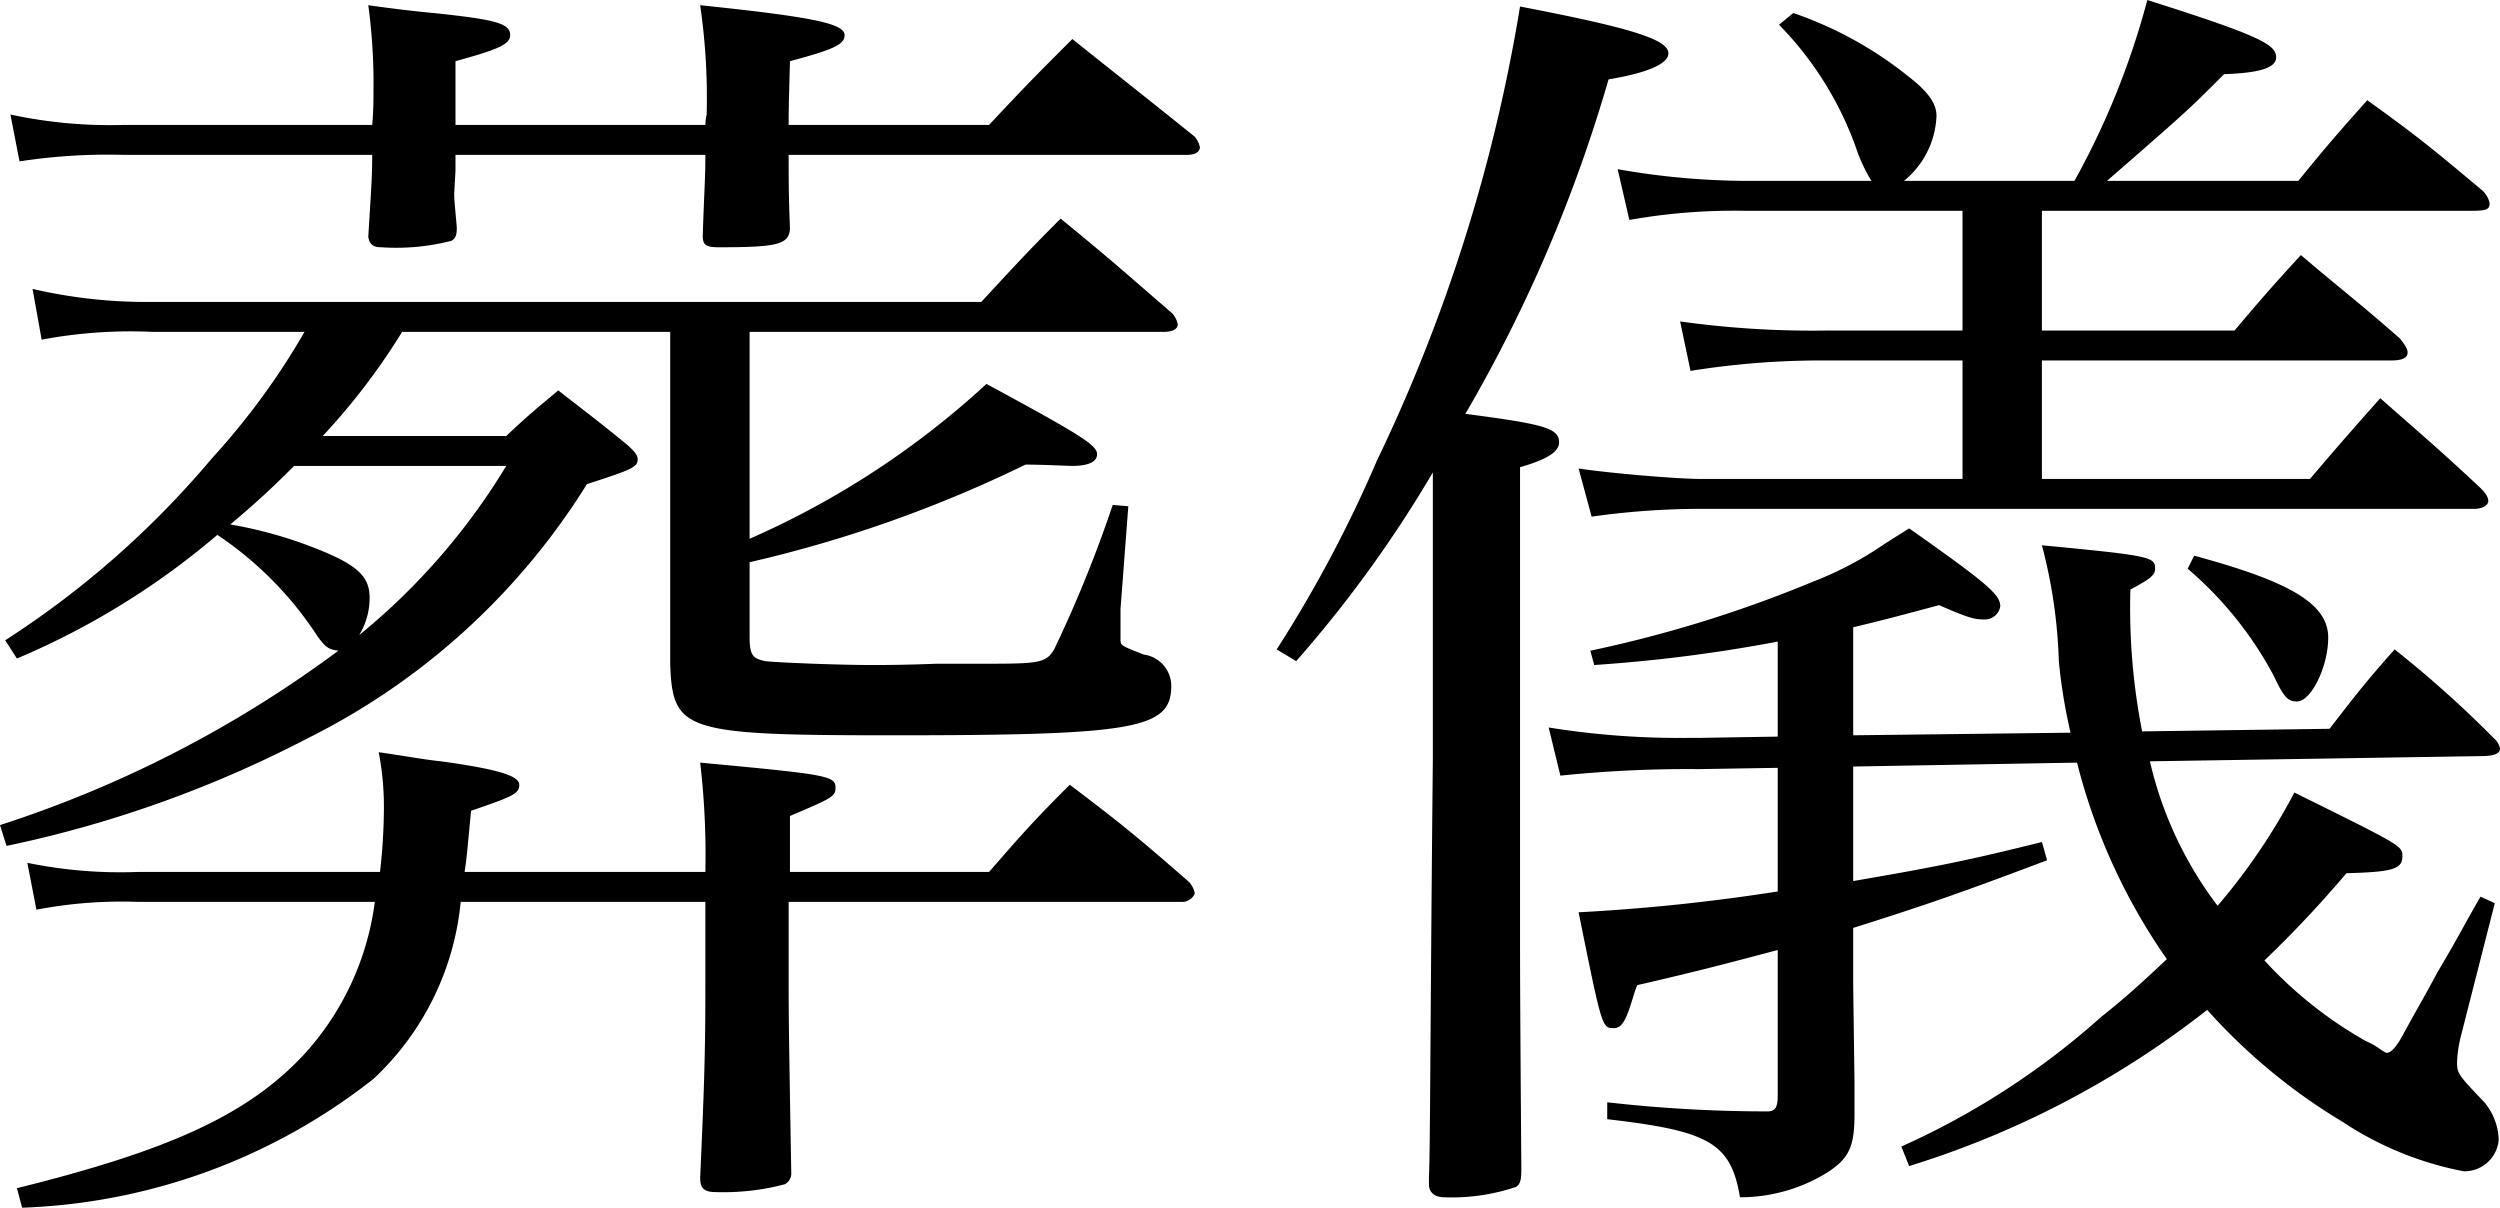 <svg xmlns="http://www.w3.org/2000/svg" width="38.42" height="18.56" viewBox="0 0 38.42 18.56">
  <path id="パス_694" data-name="パス 694" d="M12.42-11.7h6.36c.14,0,.22-.04.22-.12a.394.394,0,0,0-.08-.16c-.74-.64-.96-.84-1.72-1.46-.54.54-.7.72-1.22,1.28H3.24a7.747,7.747,0,0,1-1.84-.2l.14.78a7.384,7.384,0,0,1,1.7-.12H5.58A11.039,11.039,0,0,1,4.16-9.76,14.155,14.155,0,0,1,.98-6.96l.18.28a11.82,11.82,0,0,0,3.08-1.9A5.428,5.428,0,0,1,5.78-7.02c.12.16.16.2.32.22A17.943,17.943,0,0,1,.9-4.12L1-3.8A17.982,17.982,0,0,0,5.64-5.46a10.633,10.633,0,0,0,4.28-3.9c.68-.22.78-.26.78-.38,0-.06-.04-.12-.18-.24-.44-.36-.58-.46-1.04-.82-.36.3-.46.38-.8.7H5.86a10.1,10.1,0,0,0,1.22-1.6H11.2v5.12c.04,1.02.22,1.08,3.44,1.08,3.72,0,4.26-.1,4.26-.76a.486.486,0,0,0-.42-.48c-.36-.14-.36-.14-.36-.24v-.46l.12-1.58L18-9.04a19.488,19.488,0,0,1-.9,2.22c-.12.2-.22.22-.98.22H15.3c-.52.02-.82.02-1,.02-.54,0-1.5-.04-1.64-.06-.2-.04-.24-.1-.24-.38V-8.16a19.727,19.727,0,0,0,4.24-1.5c.26,0,.64.02.72.02.24,0,.38-.06.38-.18,0-.14-.26-.3-1.7-1.08a13.182,13.182,0,0,1-3.64,2.38ZM8.68-9.64a10.088,10.088,0,0,1-2.26,2.6,1.093,1.093,0,0,0,.16-.58c0-.34-.22-.52-.9-.78a6.528,6.528,0,0,0-1.24-.34c.4-.34.6-.52.98-.9ZM7.9-14.88v-.98c.66-.18.84-.26.84-.4,0-.18-.22-.24-1.18-.34-.22-.02-.58-.06-1-.12a8.98,8.98,0,0,1,.08,1.28c0,.16,0,.34-.02.56H2.8a7.257,7.257,0,0,1-1.74-.16l.14.72a8.945,8.945,0,0,1,1.6-.1H6.62c0,.36-.02.58-.06,1.26.02.12.08.16.2.16a3.392,3.392,0,0,0,1.08-.1c.06-.04.08-.08.08-.2-.02-.26-.04-.4-.04-.52l.02-.36v-.24h3.84c0,.38-.02.6-.04,1.24,0,.14.04.18.24.18.9,0,1.08-.04,1.1-.28-.02-.54-.02-.72-.02-1.14h6.12c.12,0,.2-.04.2-.12a.394.394,0,0,0-.08-.16c-.82-.66-1.08-.86-1.88-1.5-.54.54-.72.72-1.28,1.32H13.02c0-.22,0-.22.02-.98.68-.18.84-.26.84-.4,0-.18-.5-.28-2.22-.46a9.869,9.869,0,0,1,.1,1.68.757.757,0,0,0-.02.16ZM3.02-3.4a7.107,7.107,0,0,1-1.7-.14l.14.72a6.95,6.95,0,0,1,1.56-.12H6.66A4.285,4.285,0,0,1,5.54-.56C4.68.34,3.5.88,1.16,1.46l.08.3A9.242,9.242,0,0,0,6.64-.22,4.283,4.283,0,0,0,7.98-2.94h3.76v1.32c0,1.02-.02,1.58-.08,2.92,0,.16.06.22.24.22a3.686,3.686,0,0,0,1.06-.12.187.187,0,0,0,.1-.18c-.04-2.32-.04-2.44-.04-2.94V-2.94h6.06c.08,0,.18-.08.18-.14a.394.394,0,0,0-.08-.16c-.78-.68-1.02-.88-1.84-1.5-.54.54-.7.72-1.24,1.34H13.04v-.86c.66-.28.7-.3.7-.44,0-.18-.16-.2-2.08-.38a12.125,12.125,0,0,1,.08,1.68H8.04c.04-.26.04-.34.1-.94.64-.22.74-.26.74-.4s-.34-.24-1.2-.36c-.22-.02-.54-.08-.96-.14a4.441,4.441,0,0,1,.08.86,8.849,8.849,0,0,1-.06.98Zm25.2.3a29.891,29.891,0,0,1-3.06.32C25.52-1,25.52-1,25.7-1c.12,0,.18-.1.28-.42.02-.06.04-.14.08-.24,1.04-.24,1.4-.34,2.16-.54V.04c0,.18-.04.24-.16.24h-.04A21.8,21.8,0,0,1,25.6.14V.4c1.56.18,1.9.36,2.04,1.2a2.546,2.546,0,0,0,1.34-.38c.34-.22.42-.4.42-.9V-.16l-.02-1.48v-.9c1.08-.34,1.66-.54,2.98-1.04l-.08-.28c-1.12.28-1.62.38-2.9.6V-5.02l3.44-.06A9.211,9.211,0,0,0,34.2-2.06c-.34.32-.62.58-1,.88a11.923,11.923,0,0,1-3.08,2l.12.3a14.2,14.2,0,0,0,4.58-2.4A8.994,8.994,0,0,0,36.9.44a5.1,5.1,0,0,0,1.86.76A.528.528,0,0,0,39.3.72a.938.938,0,0,0-.22-.58c-.4-.42-.42-.44-.42-.62a1.926,1.926,0,0,1,.06-.4l.52-2.04-.22-.1c-.32.56-.34.62-.66,1.16-.18.34-.38.68-.54.98-.1.18-.18.26-.24.26-.02,0-.04-.02-.08-.04a1.071,1.071,0,0,0-.24-.14A6.339,6.339,0,0,1,35.7-2.04a17.658,17.658,0,0,0,1.26-1.34c.7-.02.86-.06.86-.26,0-.16,0-.16-1.66-.98a9.408,9.408,0,0,1-1.18,1.74A5.837,5.837,0,0,1,33.94-5.1l5.08-.08c.22,0,.3-.04.3-.12a.292.292,0,0,0-.1-.16A16.689,16.689,0,0,0,37.7-6.82c-.46.52-.58.68-1,1.22l-2.88.04a9.871,9.871,0,0,1-.18-2.18c.3-.16.38-.22.38-.32,0-.18-.06-.2-1.74-.36a7.841,7.841,0,0,1,.26,1.78,8.354,8.354,0,0,0,.18,1.1l-3.34.04V-7.16c.58-.14.72-.18,1.32-.34.46.2.54.22.7.22a.24.24,0,0,0,.24-.2c0-.18-.18-.34-1.4-1.2l-.38.24a5.332,5.332,0,0,1-1.1.58A19.292,19.292,0,0,1,25.34-6.8l.06.22a23.554,23.554,0,0,0,2.82-.36v1.46L27-5.46h-.18a12.614,12.614,0,0,1-2.12-.16l.18.74A19.027,19.027,0,0,1,27-4.98L28.22-5Zm4.06-10.46h6.58c.26,0,.3-.02.3-.12a.365.365,0,0,0-.12-.2c-.74-.62-.98-.82-1.76-1.38-.48.54-.62.7-1.06,1.24H33.28c1.24-1.08,1.24-1.08,1.8-1.64.56-.02.8-.1.8-.26,0-.2-.28-.34-1.98-.88a12.076,12.076,0,0,1-1.12,2.78H30.16a1.352,1.352,0,0,0,.5-1c0-.18-.12-.36-.4-.58a5.866,5.866,0,0,0-1.8-1l-.22.18a5.188,5.188,0,0,1,1.2,1.94,2.489,2.489,0,0,0,.22.46H27.8a11.578,11.578,0,0,1-2.04-.18l.18.78a9.222,9.222,0,0,1,1.8-.14h3.32v1.84h-2.1a14.736,14.736,0,0,1-2.24-.14l.16.76a12.624,12.624,0,0,1,2.08-.16h2.1v1.82H27.02c-.32,0-1.32-.08-1.86-.16l.2.74a11.99,11.99,0,0,1,1.66-.12h11.9c.14,0,.22-.06.22-.12s-.04-.12-.12-.2c-.64-.6-.86-.78-1.54-1.38-.48.54-.62.7-1.08,1.24H32.28v-1.82h5.36c.18,0,.26-.04.26-.12,0-.06-.04-.12-.12-.22-.64-.56-.86-.72-1.52-1.28-.44.48-.58.64-1.02,1.16H32.28ZM20.82-6.64a18.864,18.864,0,0,0,2.1-2.9v4.4c-.04,3.96-.04,6.1-.06,6.42V1.4c0,.12.08.2.24.2a3.087,3.087,0,0,0,1.1-.16c.06-.04.08-.1.08-.26-.02-2.76-.02-3.04-.02-3.66V-9.62c.42-.12.6-.24.6-.38,0-.22-.22-.28-1.44-.44a22.7,22.7,0,0,0,2.2-5.14c.6-.1.92-.24.92-.4,0-.22-.62-.4-2.28-.72a25.622,25.622,0,0,1-2.2,6.98,19.75,19.75,0,0,1-1.54,2.9Zm13.7-1.42a5.652,5.652,0,0,1,1.32,1.64c.16.34.22.4.36.4.22,0,.48-.54.48-.98,0-.52-.58-.86-2.06-1.26Z" transform="translate(-0.9 16.8)"/>
</svg>
